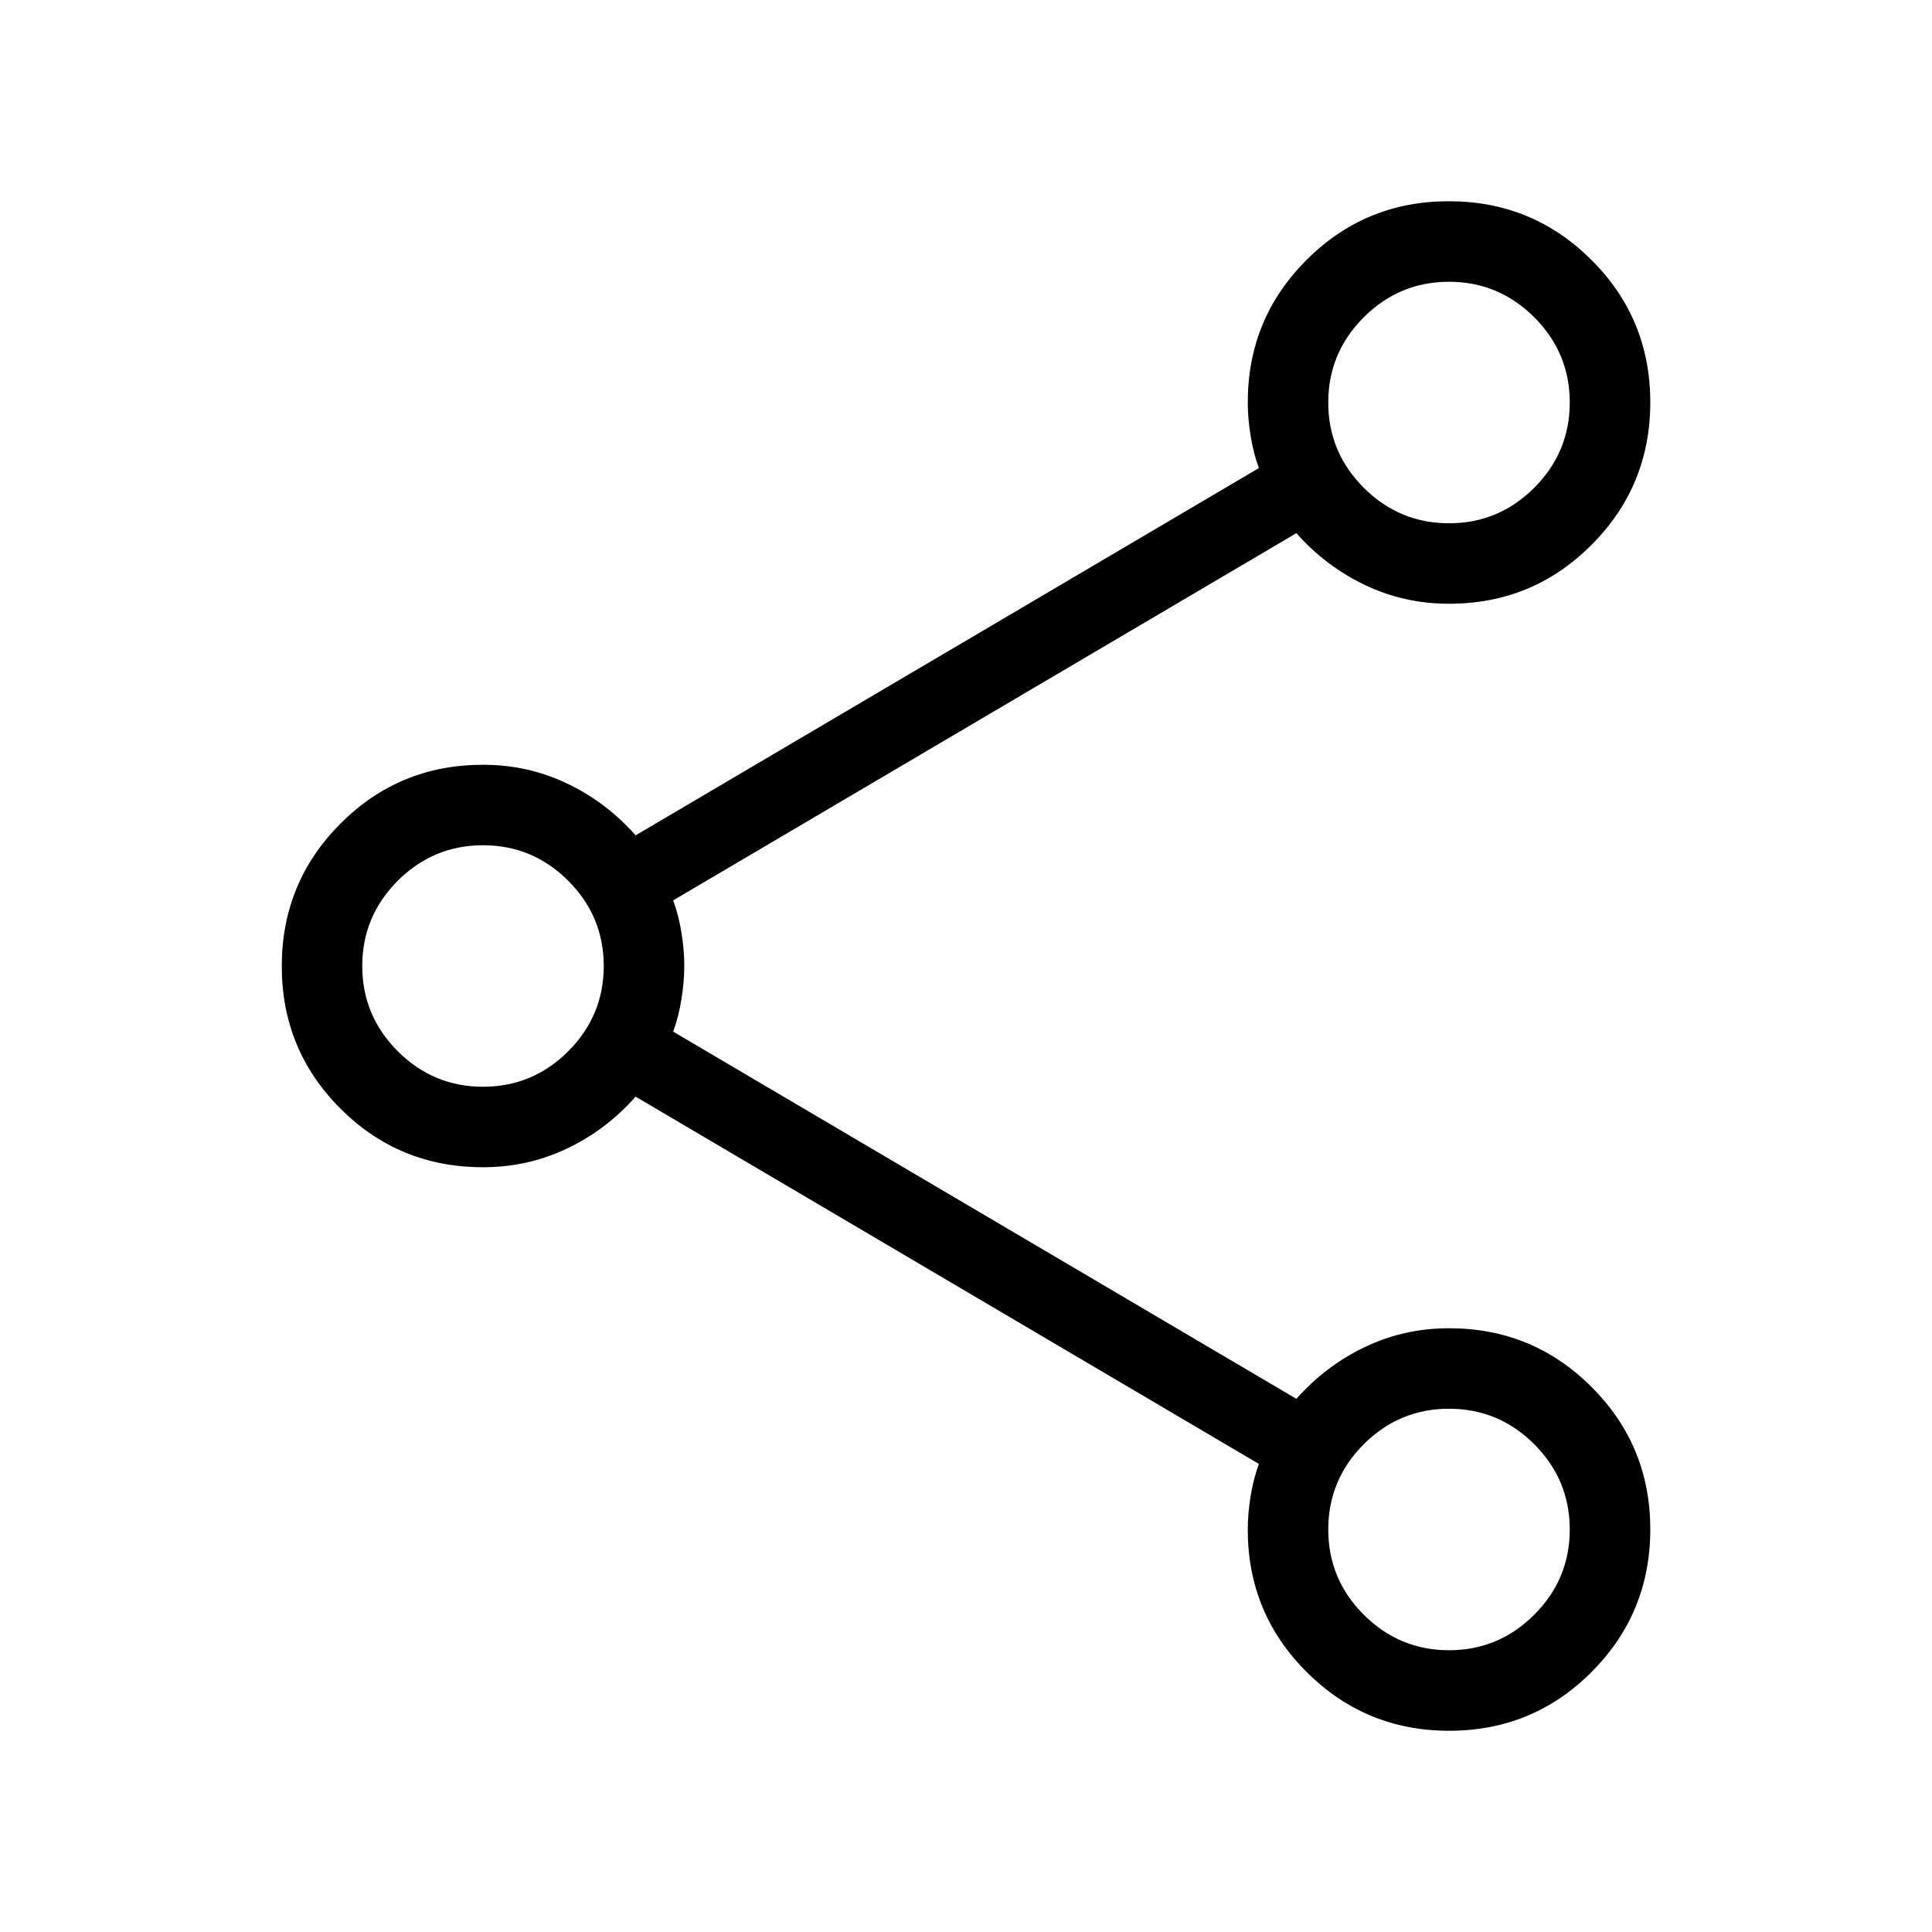 <svg width="32" height="32" viewBox="0 0 32 32" fill="none" xmlns="http://www.w3.org/2000/svg">
<path d="M24.003 28.667C23.078 28.667 22.291 28.342 21.642 27.693C20.992 27.046 20.667 26.26 20.667 25.333C20.667 25.156 20.683 24.972 20.714 24.783C20.744 24.593 20.79 24.414 20.851 24.247L10.528 18.164C10.202 18.532 9.823 18.819 9.39 19.024C8.958 19.23 8.495 19.333 8 19.333C7.074 19.333 6.287 19.01 5.64 18.363C4.991 17.715 4.667 16.928 4.667 16.003C4.667 15.078 4.991 14.291 5.64 13.641C6.287 12.992 7.073 12.667 8 12.667C8.495 12.667 8.958 12.77 9.39 12.976C9.823 13.181 10.202 13.468 10.528 13.836L20.851 7.753C20.79 7.586 20.744 7.408 20.714 7.217C20.683 7.028 20.667 6.844 20.667 6.667C20.667 5.74 20.991 4.954 21.639 4.307C22.286 3.658 23.072 3.333 23.998 3.333C24.922 3.333 25.709 3.657 26.359 4.305C27.009 4.952 27.334 5.739 27.334 6.664C27.334 7.588 27.009 8.376 26.36 9.025C25.713 9.675 24.927 10 24 10C23.506 10 23.043 9.897 22.611 9.691C22.178 9.485 21.799 9.199 21.472 8.831L11.15 14.913C11.211 15.081 11.257 15.258 11.287 15.447C11.318 15.636 11.334 15.819 11.334 15.995C11.334 16.171 11.318 16.355 11.287 16.548C11.257 16.74 11.211 16.92 11.15 17.087L21.472 23.169C21.799 22.801 22.178 22.515 22.611 22.309C23.043 22.103 23.506 22 24 22C24.927 22 25.713 22.324 26.36 22.972C27.009 23.619 27.334 24.405 27.334 25.331C27.334 26.255 27.01 27.042 26.363 27.692C25.715 28.342 24.928 28.667 24.003 28.667ZM24 8.667C24.549 8.667 25.019 8.471 25.412 8.079C25.804 7.686 26 7.215 26 6.667C26 6.118 25.804 5.648 25.412 5.255C25.019 4.863 24.549 4.667 24 4.667C23.452 4.667 22.981 4.863 22.588 5.255C22.196 5.648 22 6.118 22 6.667C22 7.215 22.196 7.686 22.588 8.079C22.981 8.471 23.452 8.667 24 8.667ZM8 18C8.549 18 9.019 17.804 9.412 17.412C9.804 17.019 10 16.549 10 16C10 15.452 9.804 14.981 9.412 14.588C9.019 14.196 8.549 14 8 14C7.452 14 6.981 14.196 6.588 14.588C6.196 14.981 6 15.452 6 16C6 16.549 6.196 17.019 6.588 17.412C6.981 17.804 7.452 18 8 18ZM24 27.333C24.549 27.333 25.019 27.137 25.412 26.745C25.804 26.352 26 25.882 26 25.333C26 24.785 25.804 24.314 25.412 23.921C25.019 23.529 24.549 23.333 24 23.333C23.452 23.333 22.981 23.529 22.588 23.921C22.196 24.314 22 24.785 22 25.333C22 25.882 22.196 26.352 22.588 26.745C22.981 27.137 23.452 27.333 24 27.333Z" fill="black"/>
</svg>
